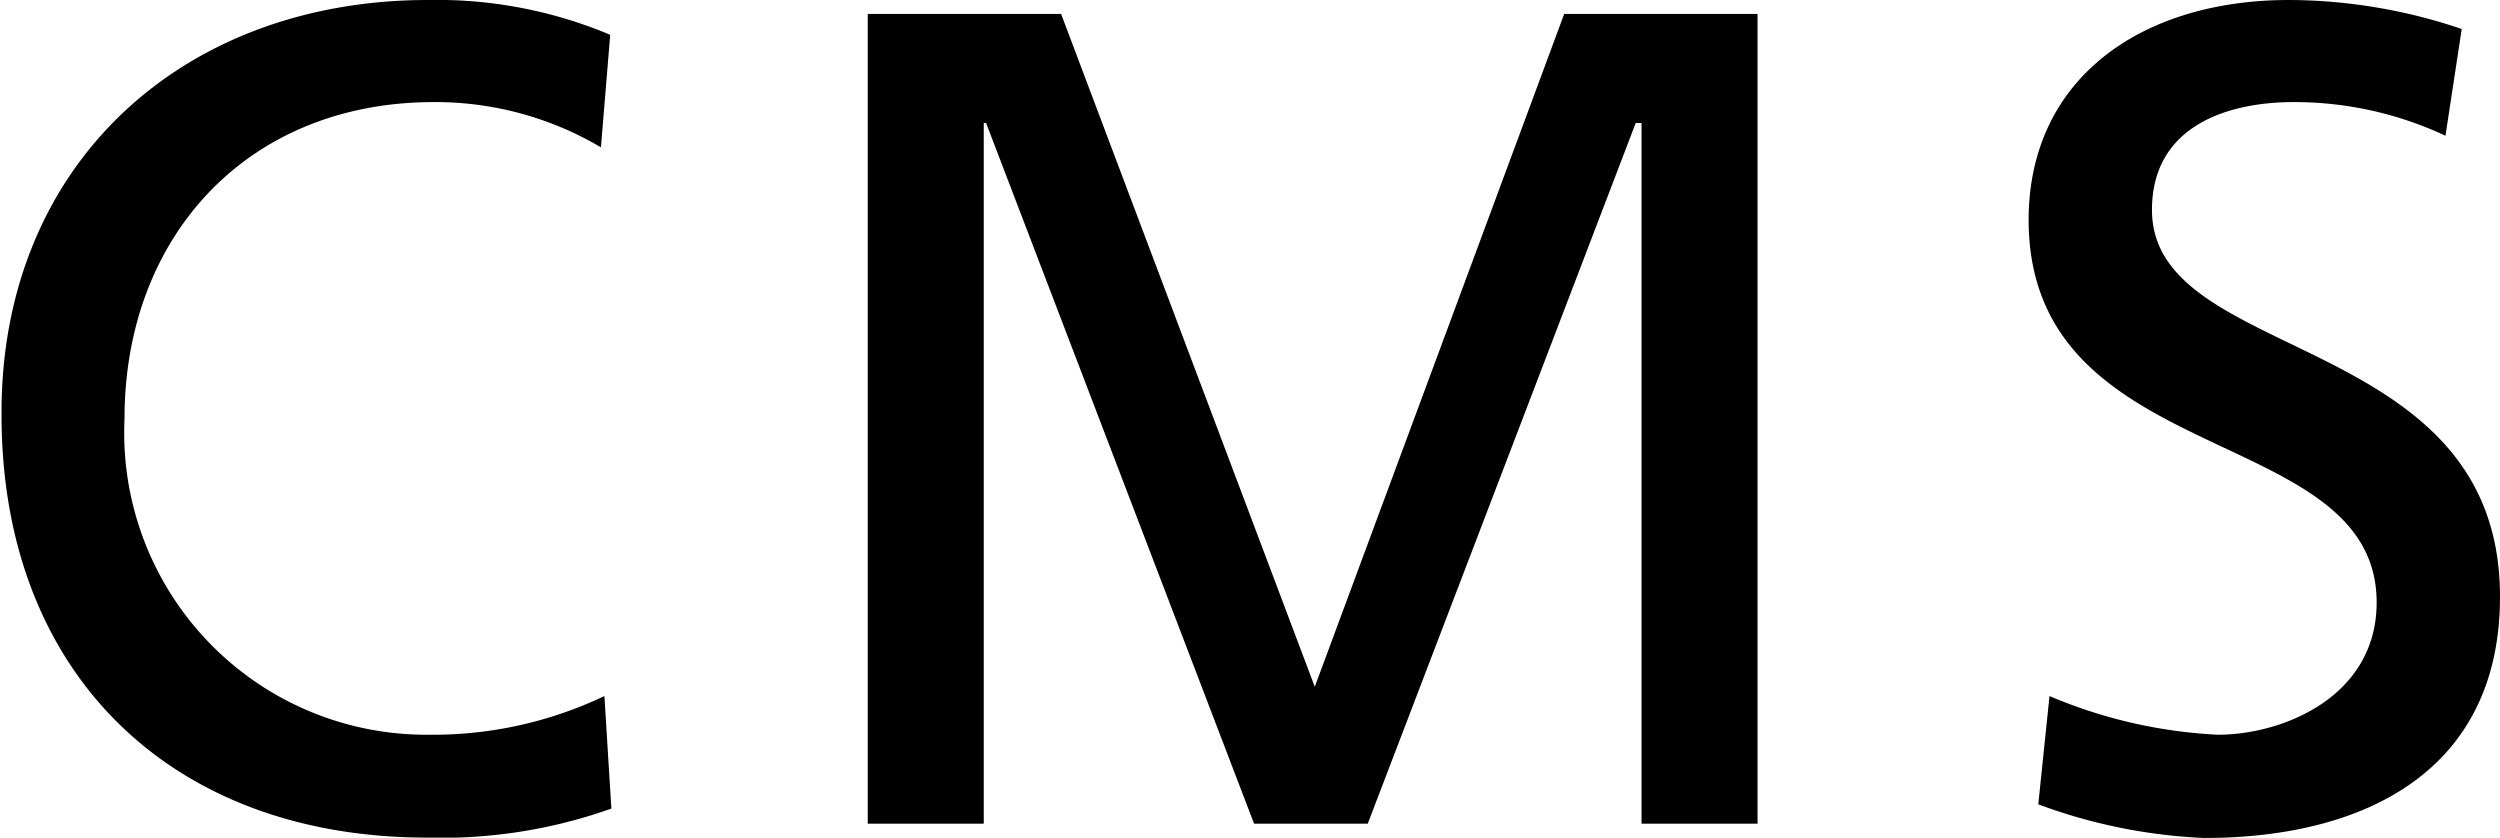 <svg id="レイヤー_1" data-name="レイヤー 1" xmlns="http://www.w3.org/2000/svg" width="64.65" height="21.66" viewBox="0 0 64.65 21.66">
  <title>logo</title>
  <g>
    <path d="M15.54,3.81a8.41,8.41,0,0,0-4.32-1.17c-4.83,0-8,3.48-8,8.19A7.81,7.81,0,0,0,11.07,19a10.32,10.32,0,0,0,4.56-1l0.18,2.91a13.08,13.08,0,0,1-4.77.75c-6.63,0-11-4.26-11-10.92C0,4.29,4.68,0,11.07,0a11.55,11.55,0,0,1,4.71.9Z"/>
    <path d="M22.44,0.36h5L34,17.76l6.45-17.4h5V21.3h-3V3.18H42.3L35.37,21.3H32.43L25.5,3.18H25.44V21.3h-3V0.36Z"/>
    <path d="M63.24,3.51a9.22,9.22,0,0,0-3.93-.87c-1.68,0-3.66.6-3.66,2.79,0,4,9,3.09,9,10,0,4.47-3.45,6.24-7.65,6.24a14,14,0,0,1-4.29-.87L53,18a12.71,12.71,0,0,0,4.35,1c1.71,0,4.11-1,4.11-3.42,0-4.68-9-3.39-9-9.9C52.47,2,55.41,0,59.19,0a14,14,0,0,1,4.47.75Z"/>
  </g>
</svg>
